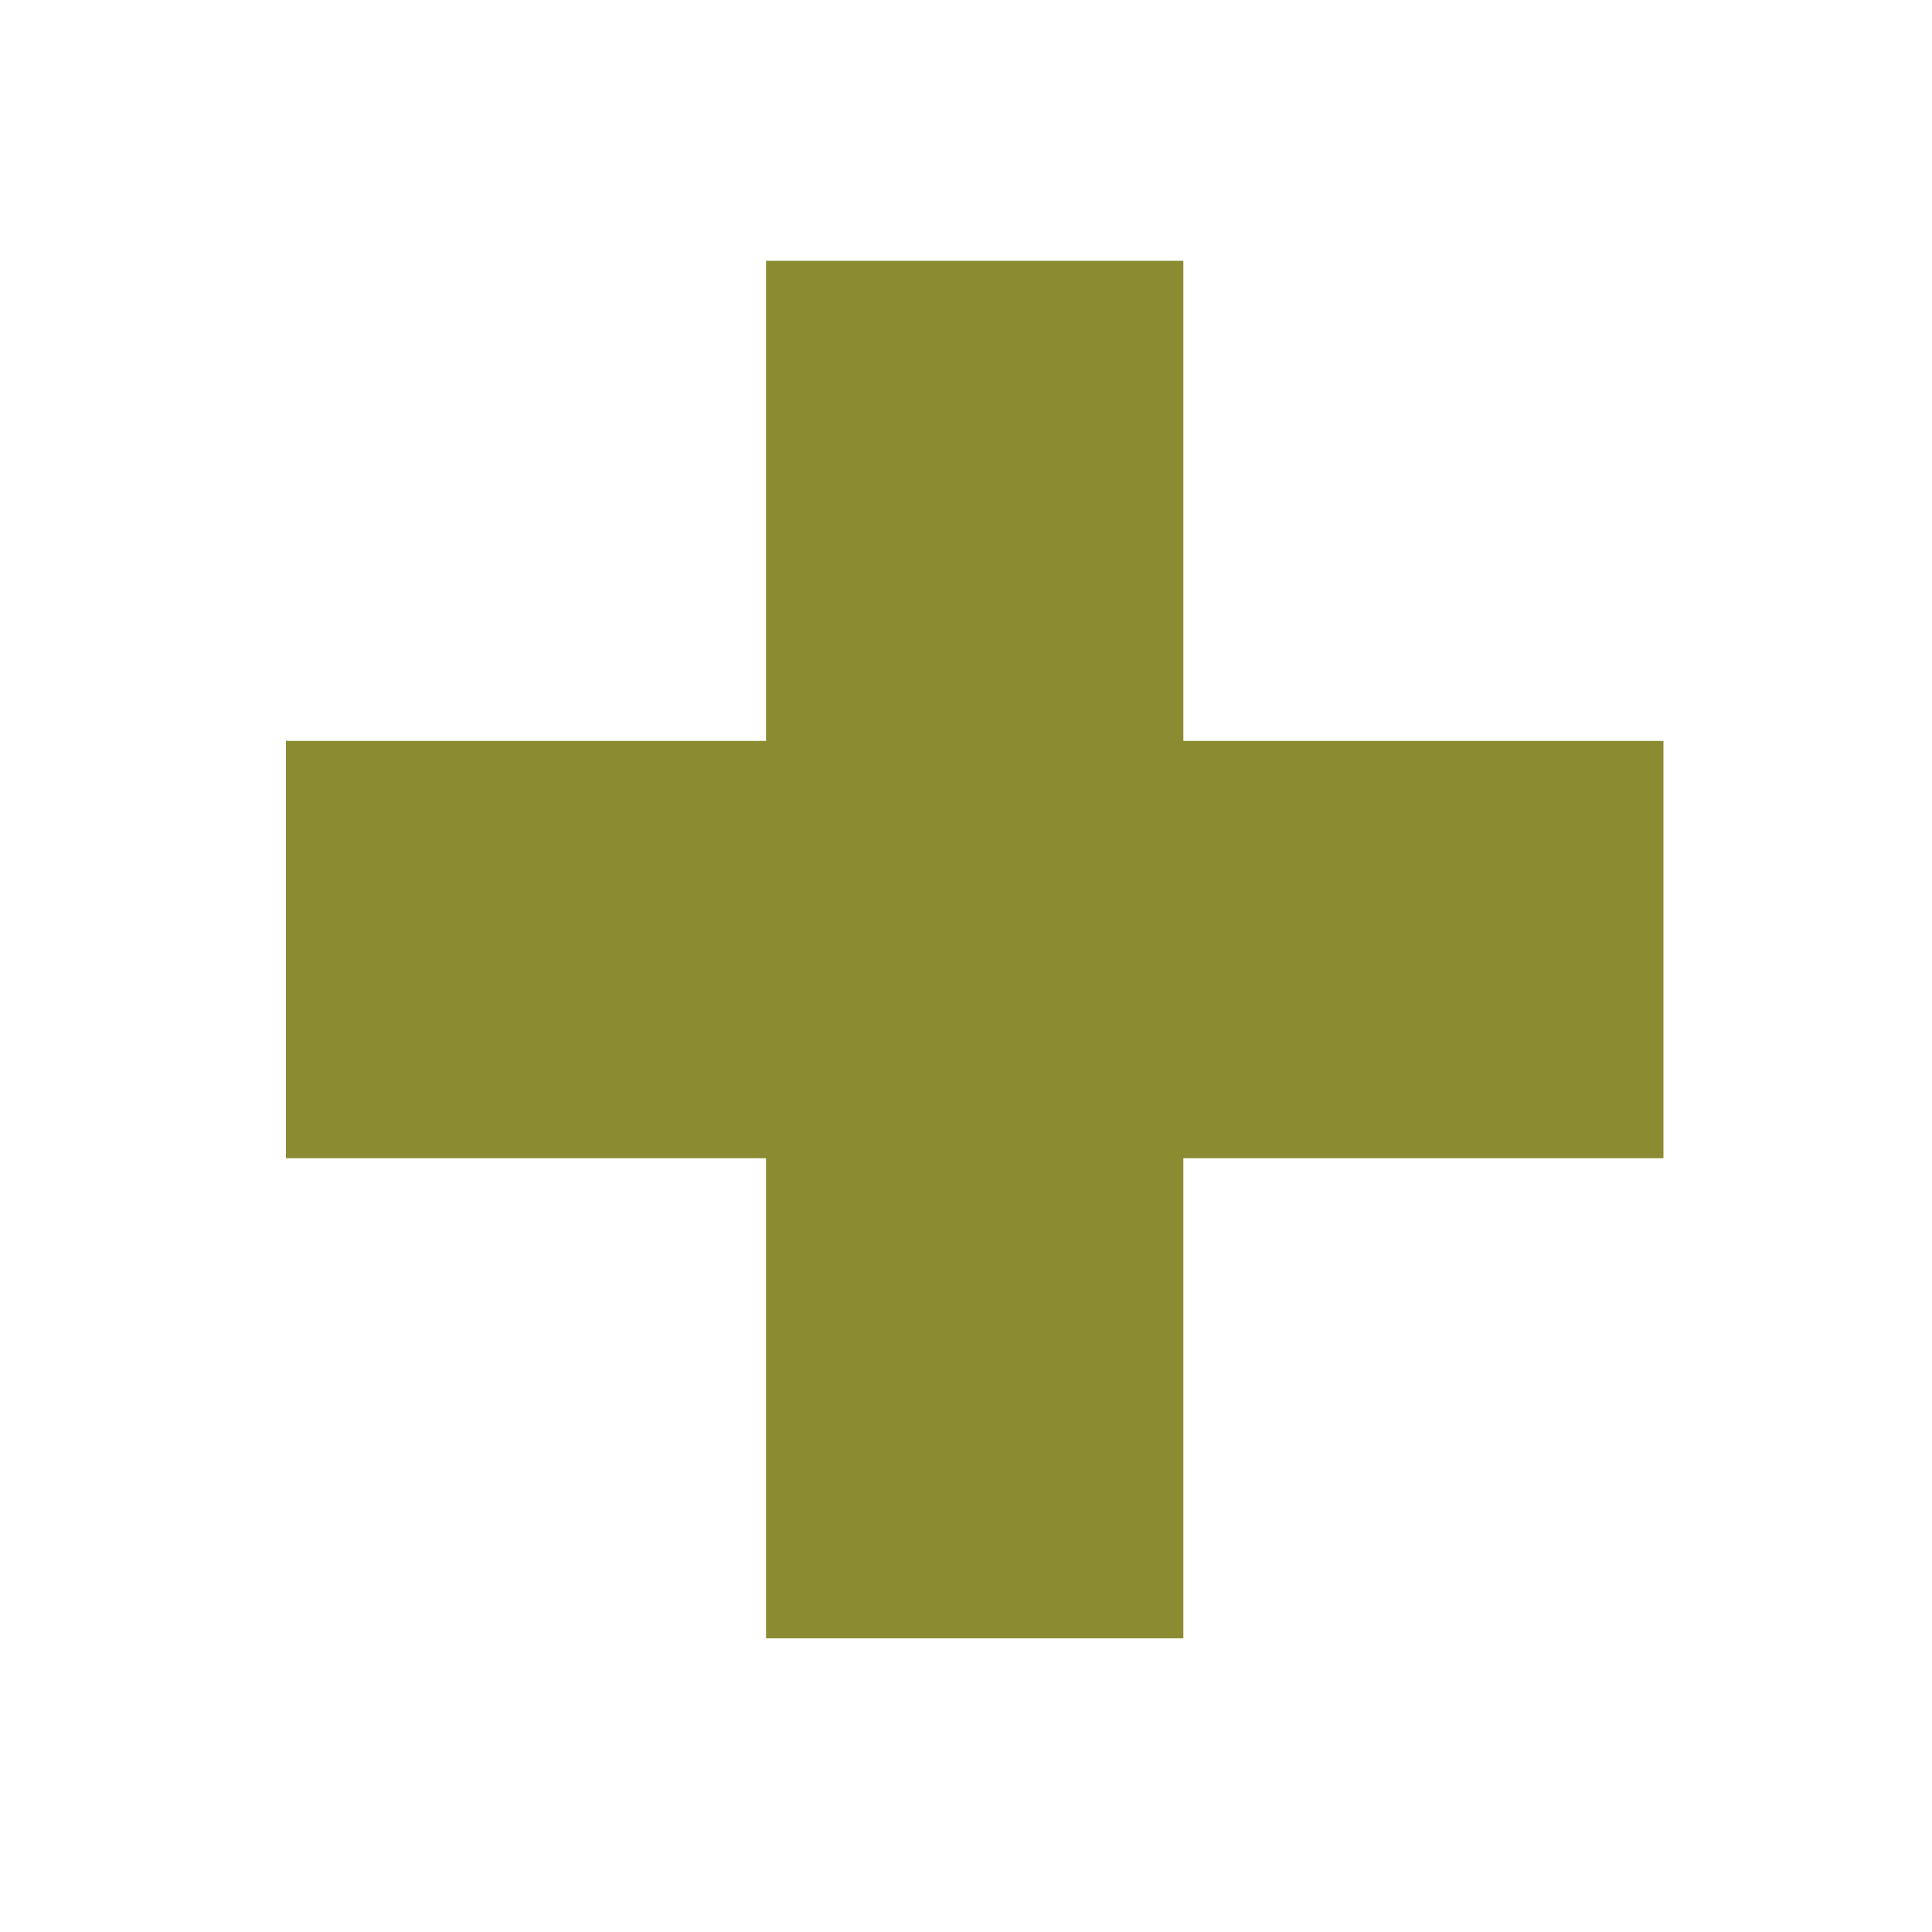 <?xml version="1.0" encoding="UTF-8"?><svg id="Ebene_1" xmlns="http://www.w3.org/2000/svg" viewBox="0 0 20 20"><defs><style>.cls-1{fill:#8b8c32;}</style></defs><path class="cls-1" d="M2.96,7.67H7.93V2.7h4.32V7.67h4.97v4.32h-4.97v4.97H7.93v-4.97H2.96V7.67Z"/></svg>